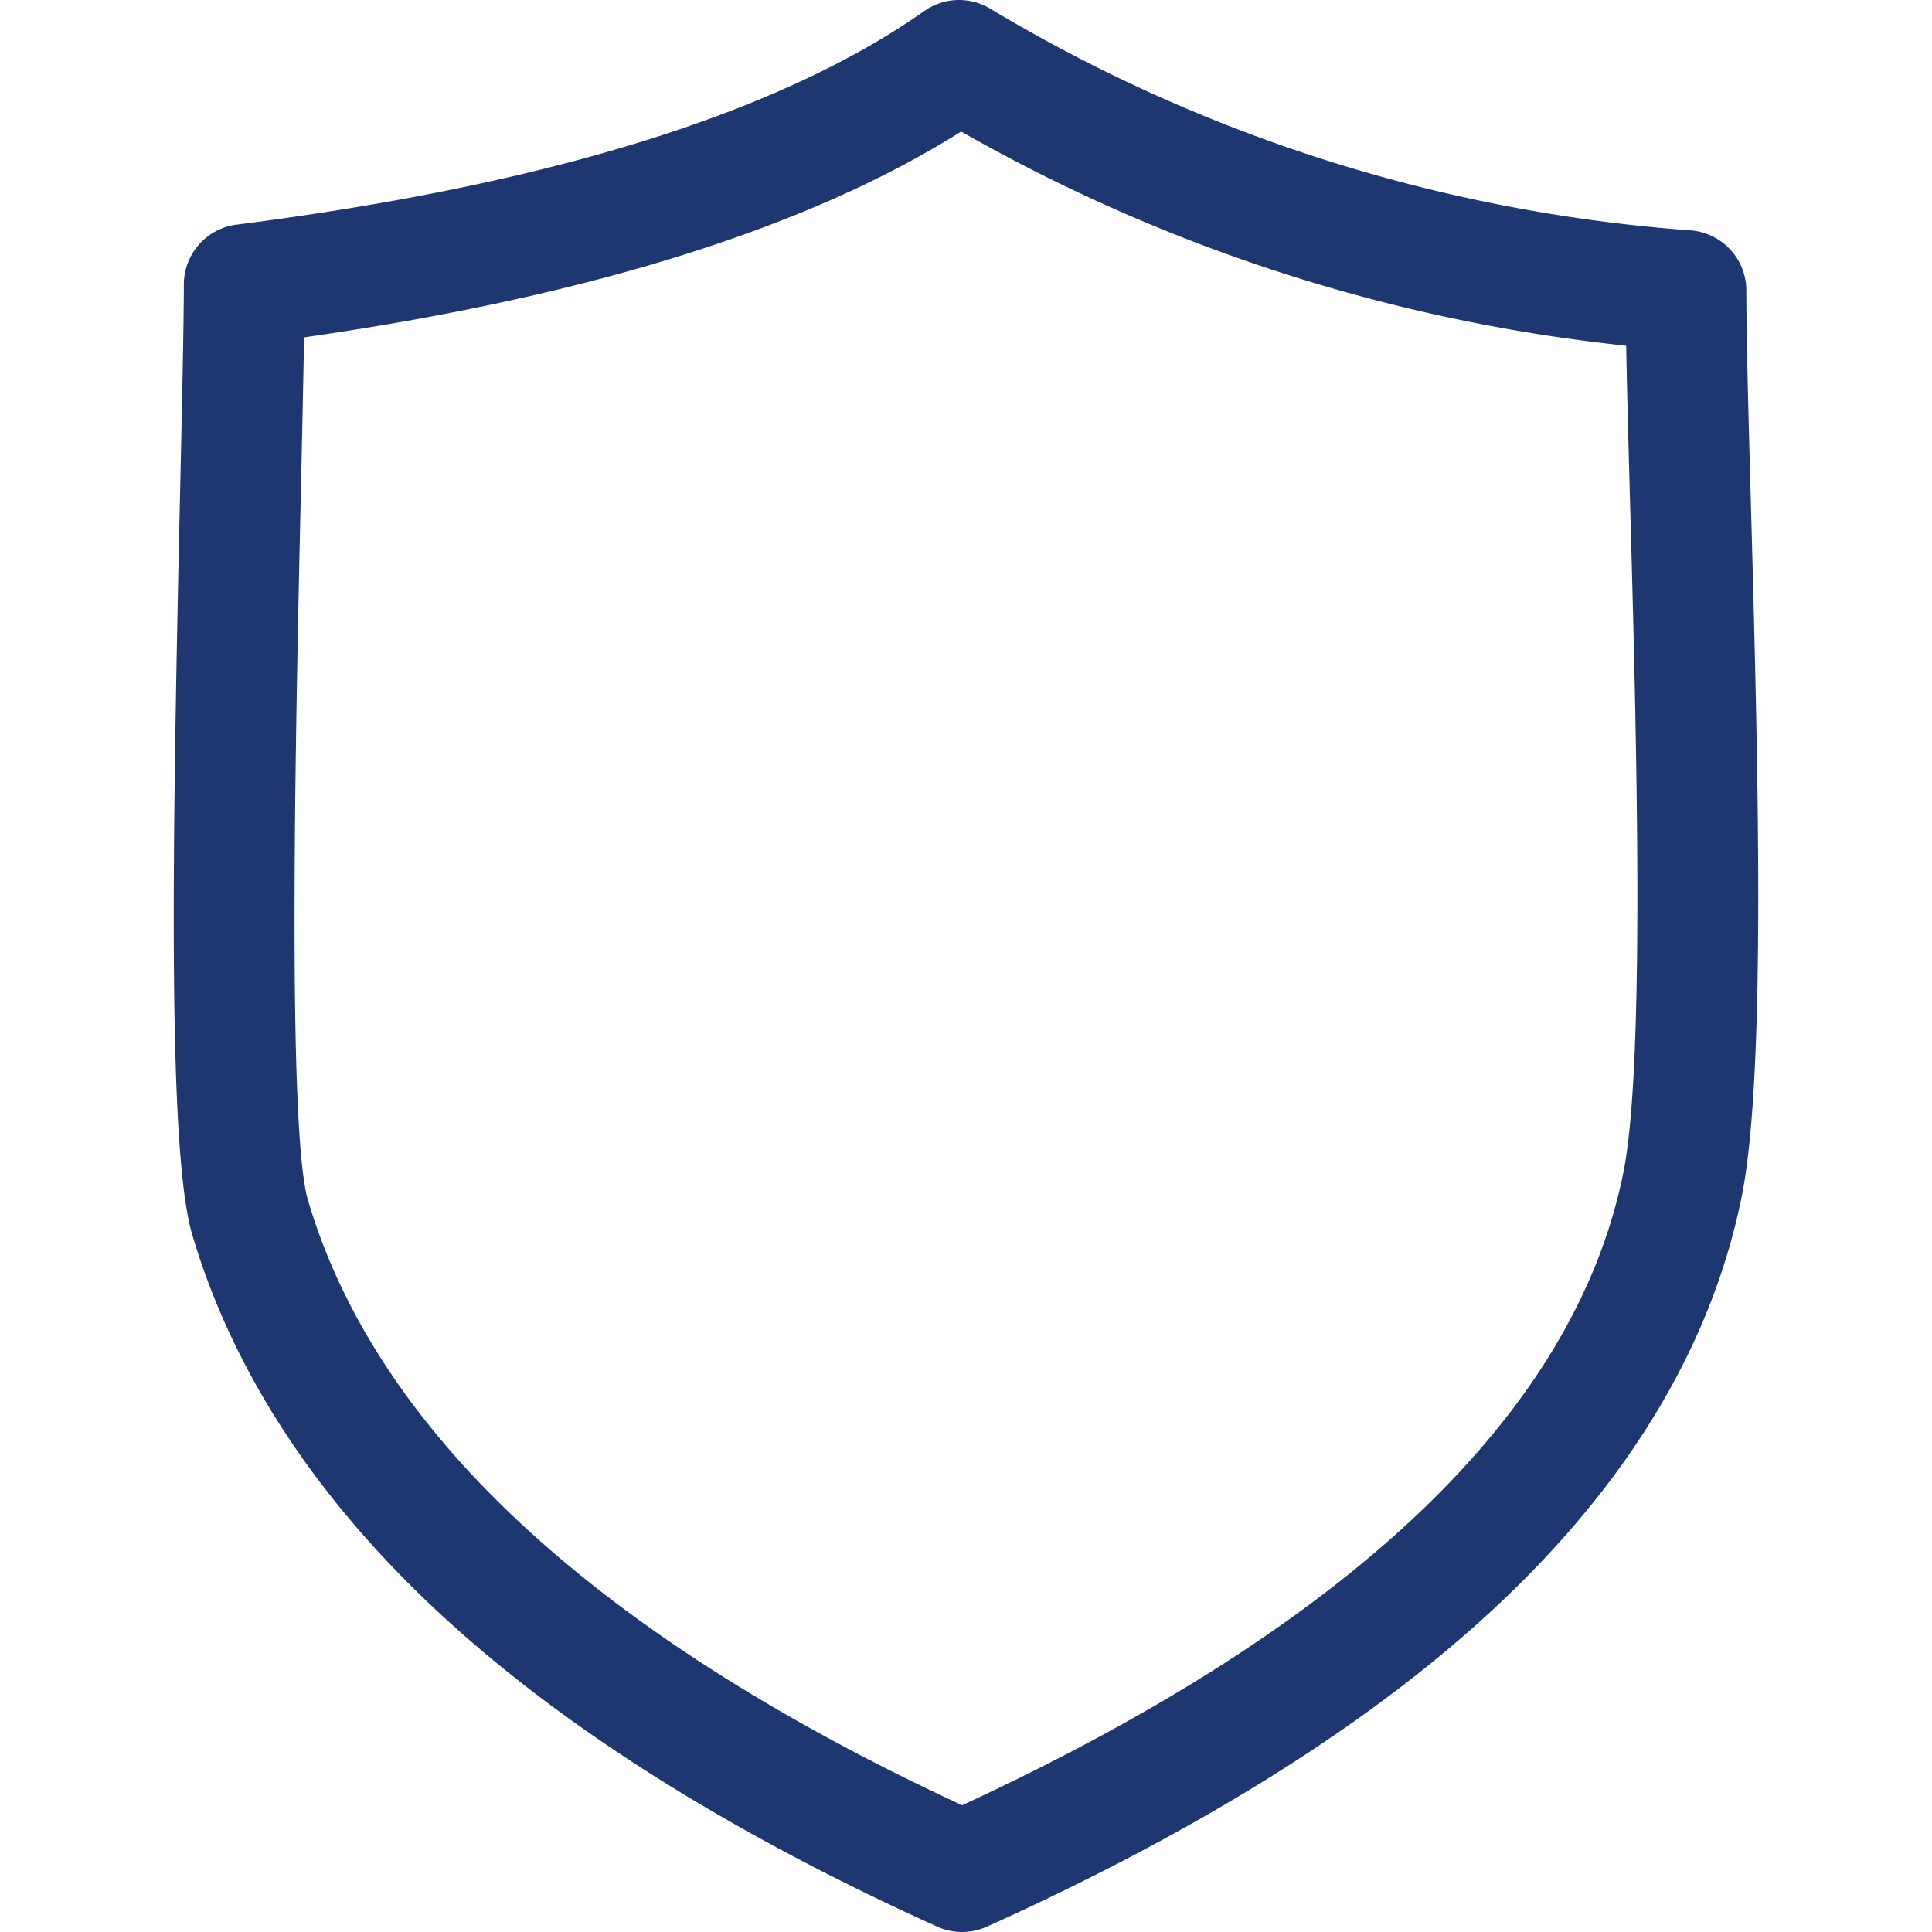 <svg id="Layer_1" height="300" viewBox="0 0 512 512" width="300" xmlns="http://www.w3.org/2000/svg" data-name="Layer 1" version="1.1" xmlns:xlink="http://www.w3.org/1999/xlink" xmlns:svgjs="http://svgjs.dev/svgjs"><g width="100%" height="100%" transform="matrix(1,0,0,1,0,0)"><path d="m463.987 132.8c-.639-23.142-1.189-43.128-1.189-55.8a16 16 0 0 0 -14.789-15.954 420.1 420.1 0 0 1 -185.634-58.773 16 16 0 0 0 -17.433.647c-38.431 27.071-99.742 46.116-182.236 56.606a16 16 0 0 0 -13.982 15.819c-.041 12.265-.477 31.791-.982 54.4-2.122 94.934-3.347 175.316 3.2 197.445 10.818 36.564 33.271 70.692 66.733 101.437 32.555 29.911 76.528 57.484 130.7 81.954a16 16 0 0 0 13.163 0c57.984-26.145 104.112-55.364 137.1-86.845 34.1-32.541 55.286-68.482 62.968-106.828 6.556-32.765 4.241-116.681 2.381-184.108zm-33.76 177.83c-12.709 63.437-71.662 119.863-175.259 167.777-96.85-44.936-155.16-98.846-173.34-160.295-5.661-19.135-3.211-128.758-1.895-187.652.348-15.559.663-29.669.842-41.055 75.3-10.75 133.773-29.068 174.138-54.553a450.829 450.829 0 0 0 176.24 56.765c.21 11.729.608 26.159 1.047 42.065 1.623 58.828 4.075 147.728-1.773 176.948z" fill="#1f3771" fill-opacity="1" data-original-color="#000000ff" stroke="none" stroke-opacity="1"/></g></svg>